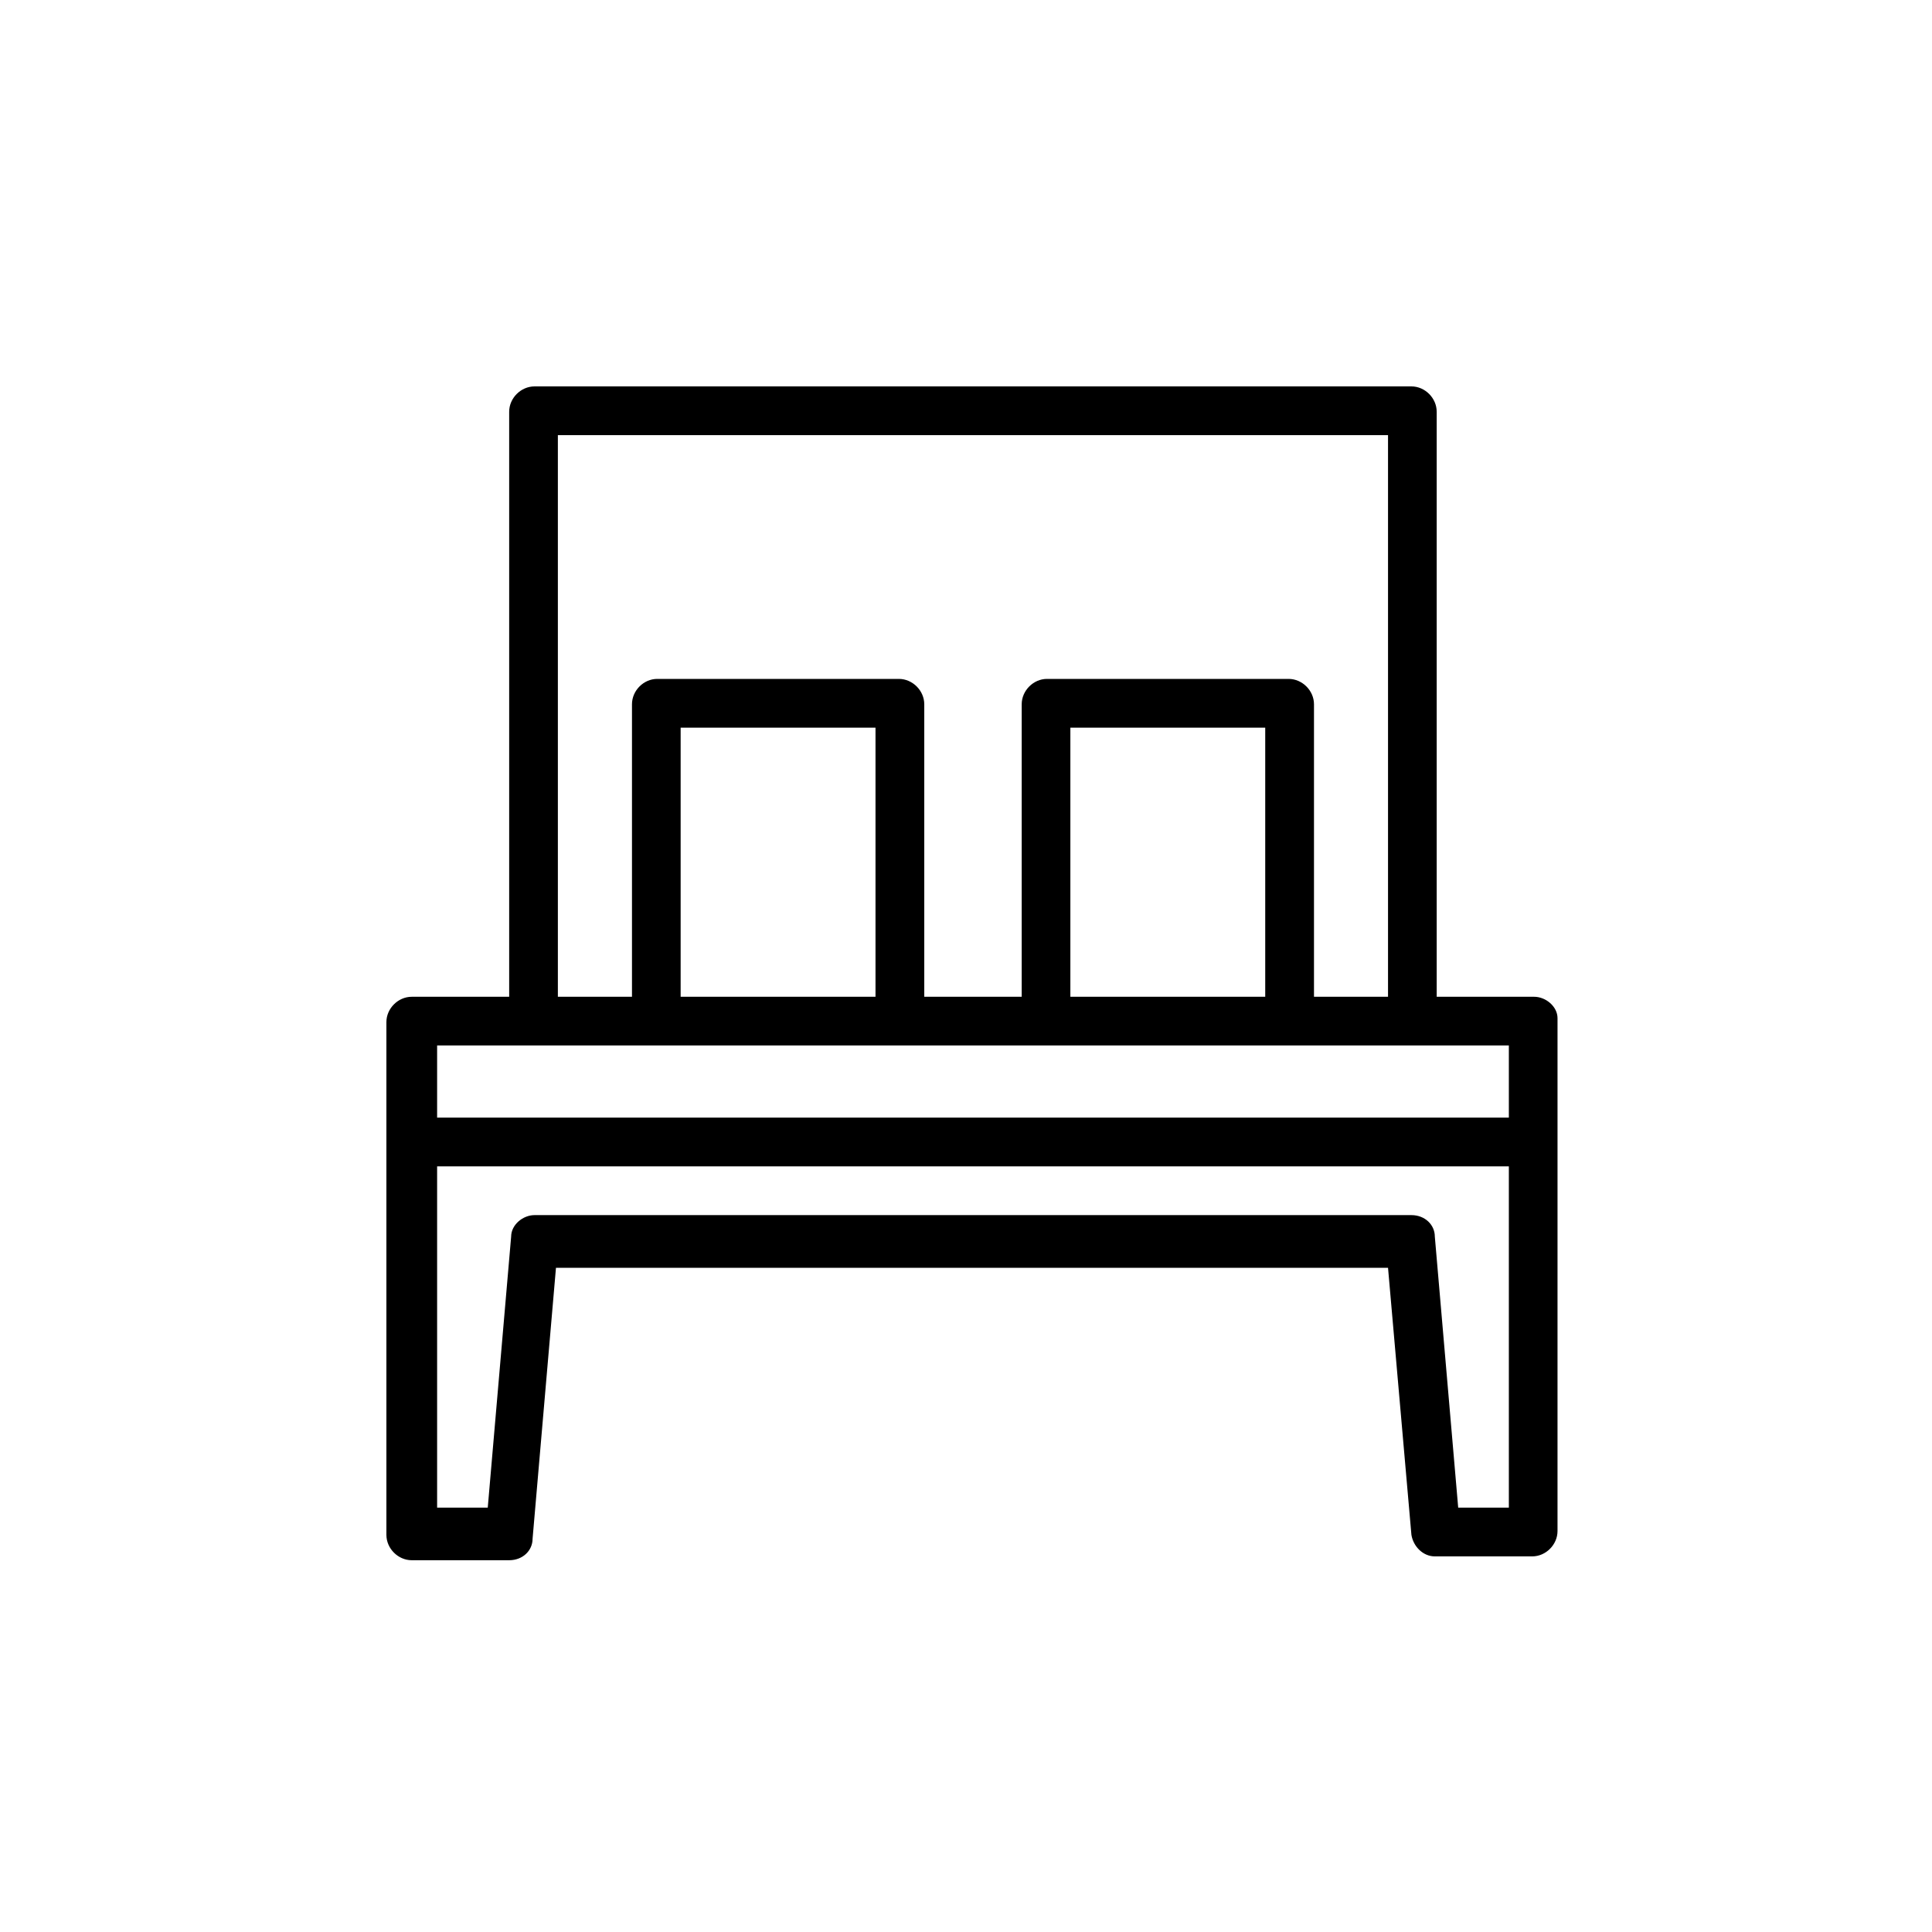 <svg xmlns="http://www.w3.org/2000/svg" width="100" height="100" fill="none" viewBox="0 0 100 100"><path fill="#000" d="M78.098 78.035h-2.622l-1.21-14.031c0-.606-.508-1.11-1.211-1.11H27.668c-.606 0-1.211.504-1.211 1.11l-1.211 14.031h-2.621V60.371h55.473v17.664ZM22.625 54.113h55.473v3.734H22.625v-3.734Zm22.691-2.52H35.23V37.664h10.086v13.929Zm20.172 0H55.402V37.664h10.086v13.929Zm-36.512-29.07h42.868v29.07h-3.832v-15.14c0-.707-.606-1.313-1.313-1.313H54.191c-.703 0-1.308.606-1.308 1.313v15.14H47.84v-15.14c0-.707-.606-1.313-1.313-1.313H34.019c-.707 0-1.308.606-1.308 1.313v15.14h-3.836v-29.07h.101Zm50.43 29.07h-5.043V21.312c0-.707-.605-1.312-1.308-1.312H27.668c-.707 0-1.313.605-1.313 1.312v30.281h-5.043c-.707 0-1.312.606-1.312 1.309v26.543c0 .707.605 1.312 1.312 1.312h5.043c.707 0 1.211-.503 1.211-1.109l1.211-14.027h43.067l1.211 13.824c.101.609.605 1.113 1.211 1.113h5.043c.703 0 1.308-.605 1.308-1.312V52.703c0-.606-.605-1.11-1.211-1.11Z"></path></svg>
